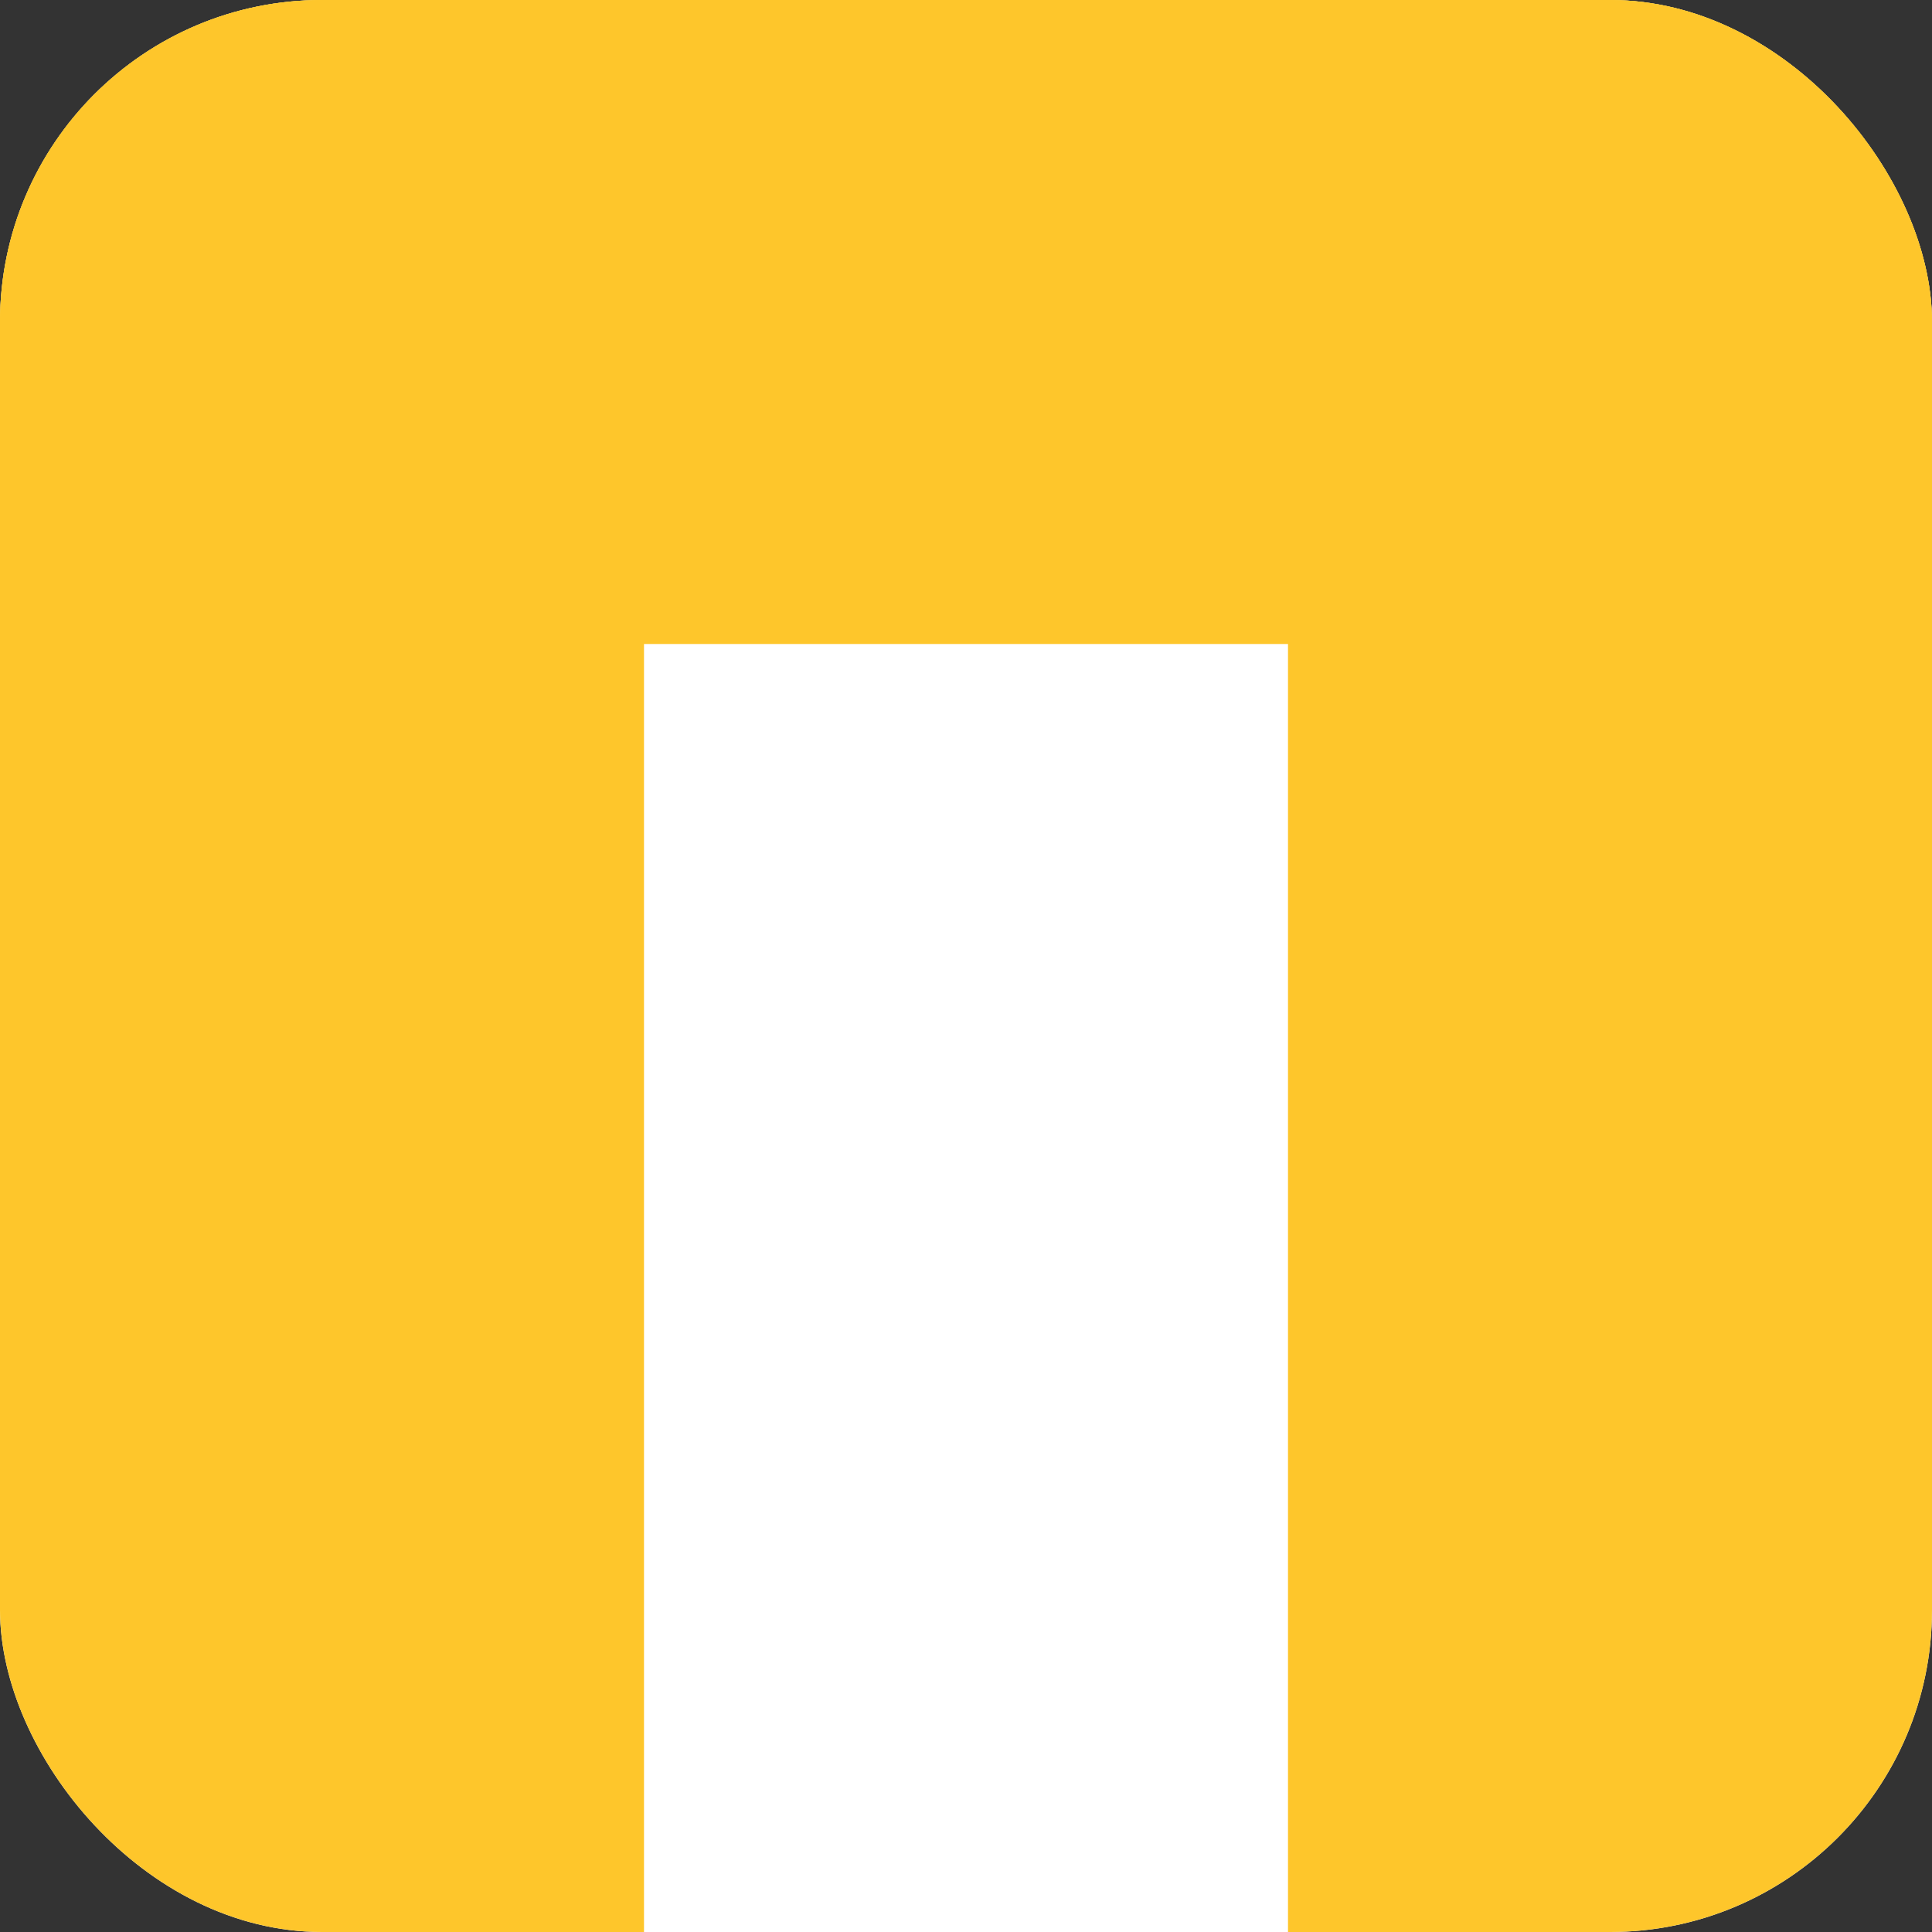 <?xml version="1.0" encoding="UTF-8"?> <svg xmlns="http://www.w3.org/2000/svg" width="60" height="60" viewBox="0 0 60 60" fill="none"><rect x="0" y="0" width="60" height="60" fill="#333333" stroke="none"/> <g clip-path="url(#clip0_493_376)"> <rect width="60" height="60" rx="10" fill="white"></rect> <rect width="60" height="20" fill="#FEC62B"></rect> <rect x="20" width="60" height="20" transform="rotate(90 20 0)" fill="#FEC62B"></rect> <rect x="60" width="60" height="20" transform="rotate(90 60 0)" fill="#FEC62B"></rect> </g> <defs> <clipPath id="clip0_493_376"> <rect width="60" height="60" rx="10" fill="white"></rect> </clipPath> </defs> </svg> 